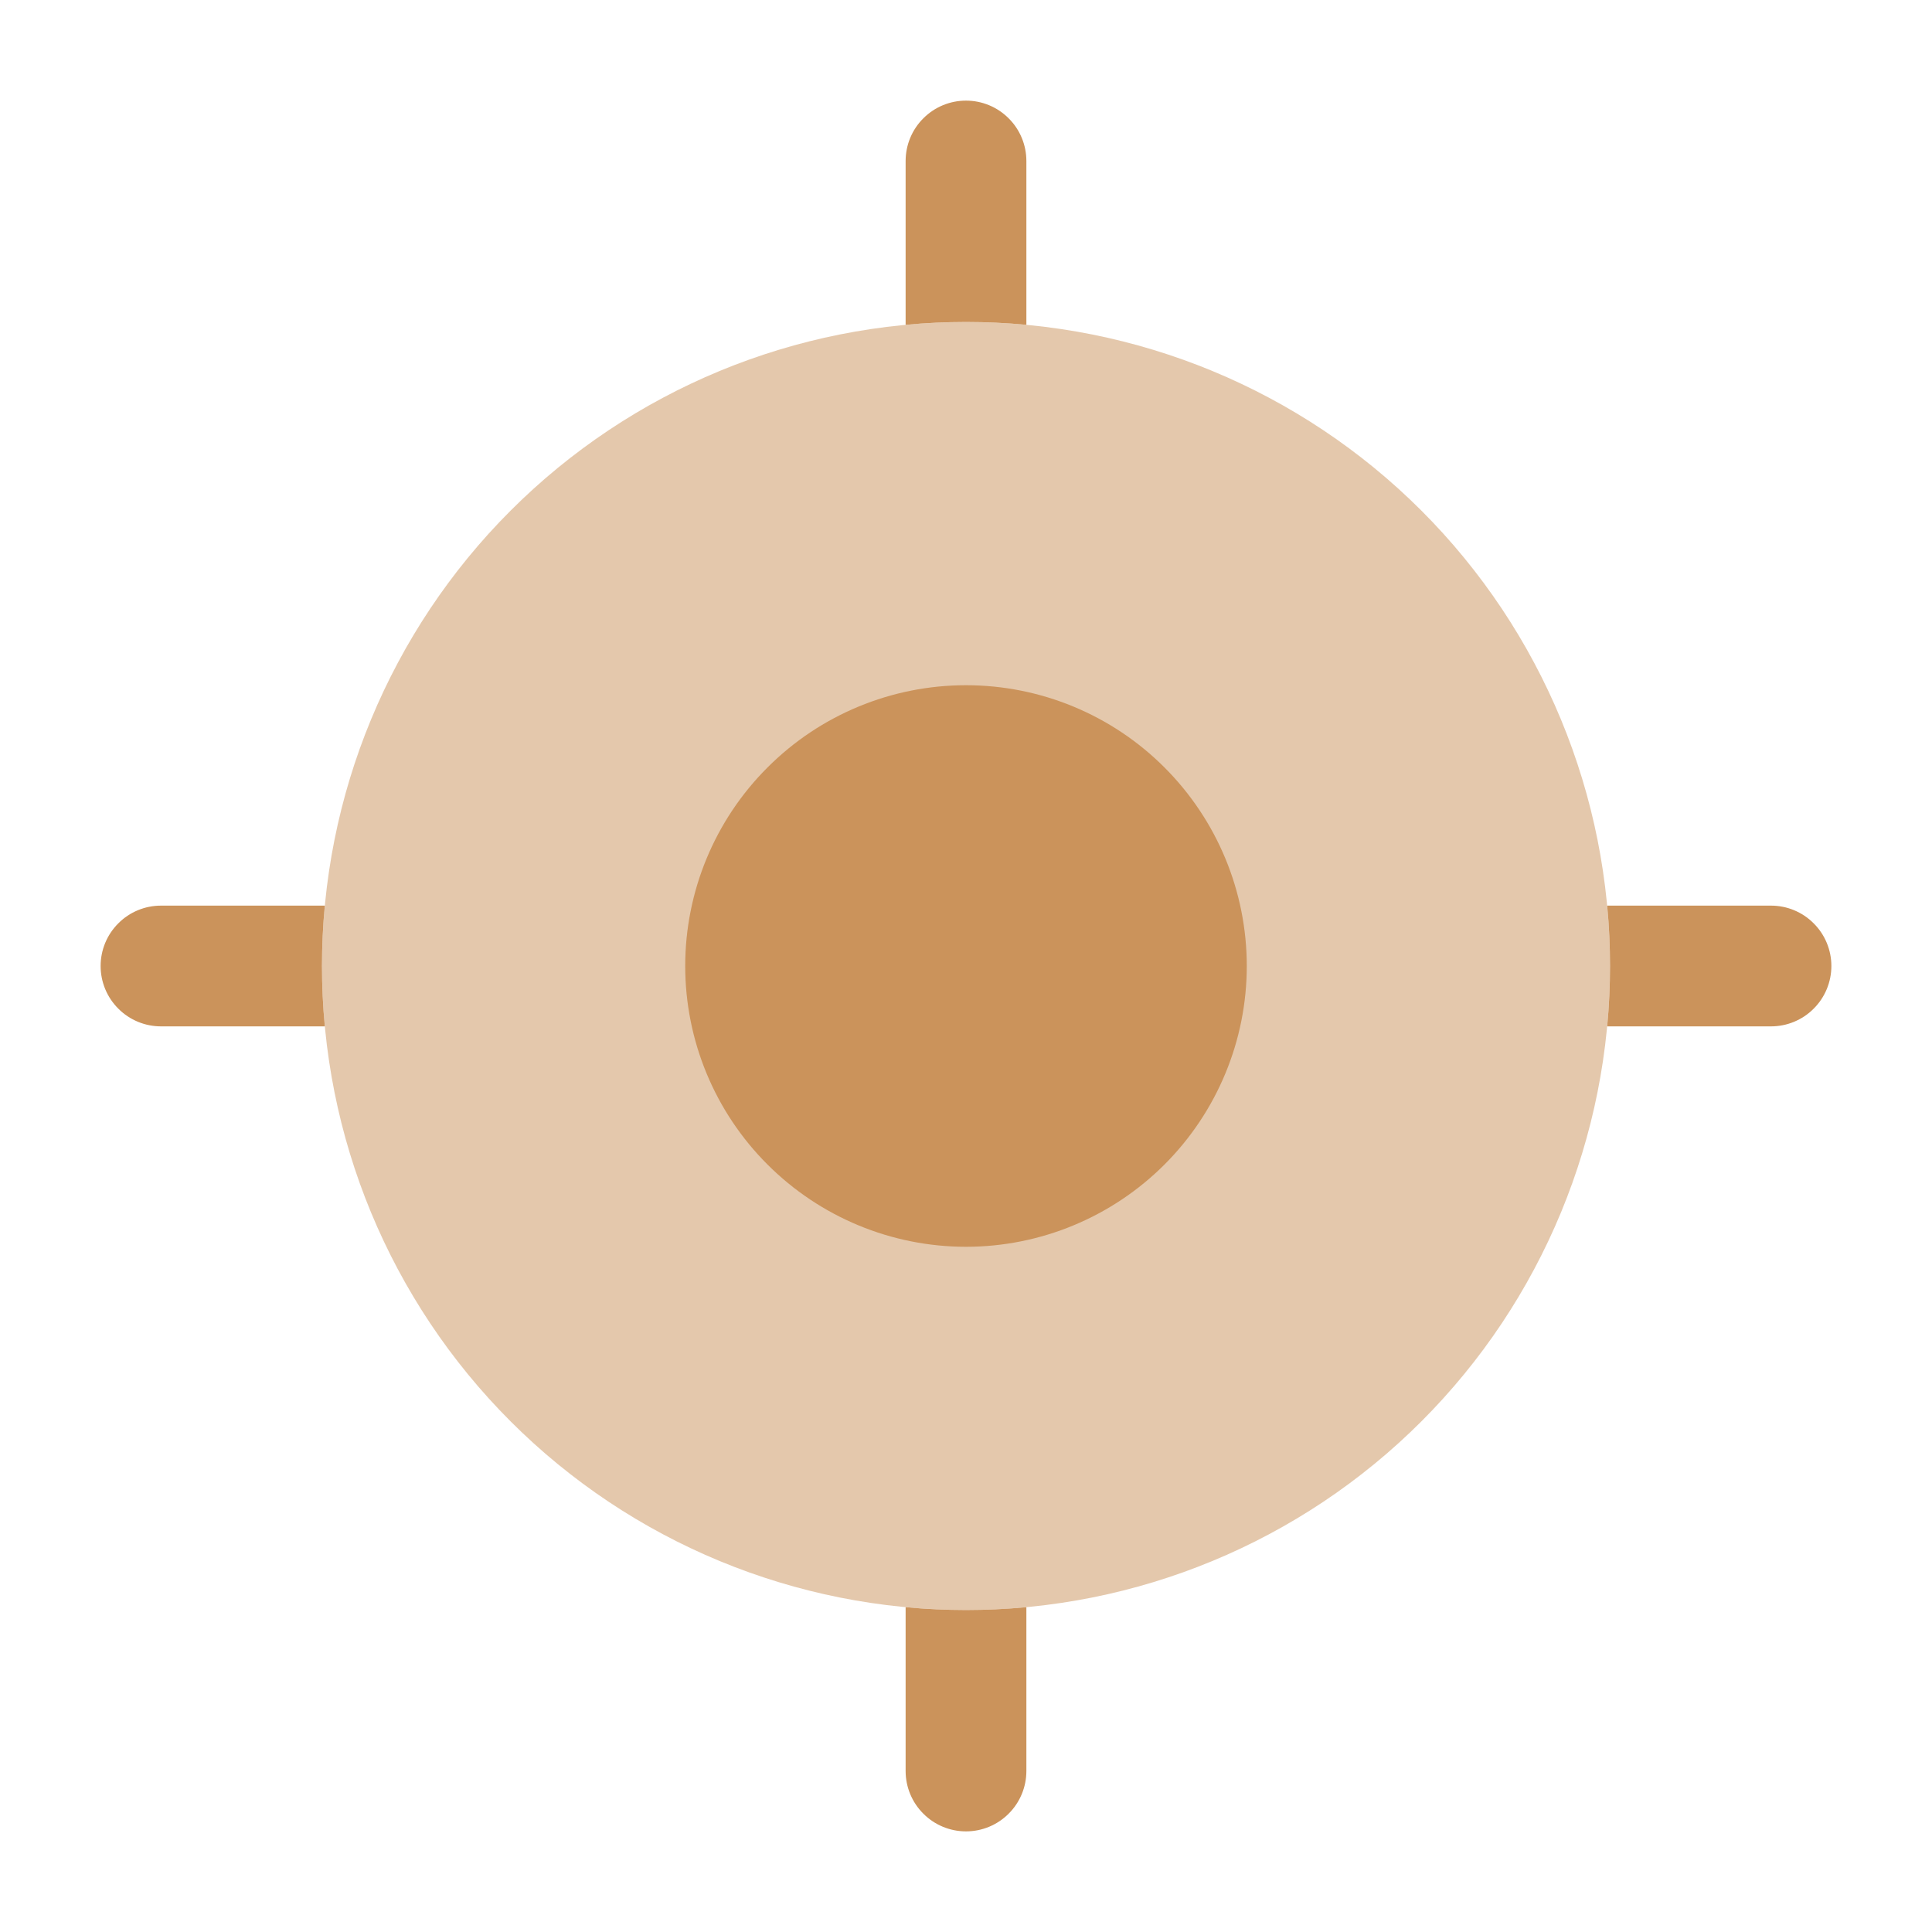 <?xml version="1.0" encoding="UTF-8"?>
<svg xmlns="http://www.w3.org/2000/svg" width="24" height="24" viewBox="0 0 24 24" fill="none">
  <path opacity="0.5" d="M20 12C20 14.122 19.157 16.157 17.657 17.657C16.157 19.157 14.122 20 12 20C9.878 20 7.843 19.157 6.343 17.657C4.843 16.157 4 14.122 4 12C4 9.878 4.843 7.843 6.343 6.343C7.843 4.843 9.878 4 12 4C14.122 4 16.157 4.843 17.657 6.343C19.157 7.843 20 9.878 20 12Z" fill="#CB935B"></path>
  <path d="M12 8.512C11.075 8.512 10.188 8.879 9.534 9.534C8.879 10.188 8.512 11.075 8.512 12C8.512 12.925 8.879 13.812 9.534 14.466C10.188 15.12 11.075 15.488 12 15.488C12.925 15.488 13.812 15.12 14.466 14.466C15.12 13.812 15.488 12.925 15.488 12C15.488 11.075 15.12 10.188 14.466 9.534C13.812 8.879 12.925 8.512 12 8.512ZM12.75 2C12.75 1.801 12.671 1.61 12.53 1.47C12.39 1.329 12.199 1.25 12 1.25C11.801 1.25 11.61 1.329 11.47 1.47C11.329 1.61 11.25 1.801 11.25 2V4.035C11.749 3.988 12.251 3.988 12.75 4.035V2ZM19.965 12.75C20.012 12.251 20.012 11.749 19.965 11.25H22C22.199 11.25 22.39 11.329 22.53 11.47C22.671 11.61 22.75 11.801 22.75 12C22.75 12.199 22.671 12.39 22.53 12.53C22.39 12.671 22.199 12.75 22 12.75H19.965ZM11.25 19.965C11.749 20.012 12.251 20.012 12.75 19.965V22C12.75 22.199 12.671 22.39 12.53 22.53C12.39 22.671 12.199 22.75 12 22.75C11.801 22.75 11.61 22.671 11.47 22.53C11.329 22.39 11.25 22.199 11.25 22V19.965ZM4.035 11.25C3.988 11.749 3.988 12.251 4.035 12.75H2C1.801 12.75 1.61 12.671 1.47 12.53C1.329 12.39 1.25 12.199 1.25 12C1.25 11.801 1.329 11.61 1.47 11.47C1.61 11.329 1.801 11.25 2 11.25H4.035Z" fill="#CB935B"></path>
</svg>
